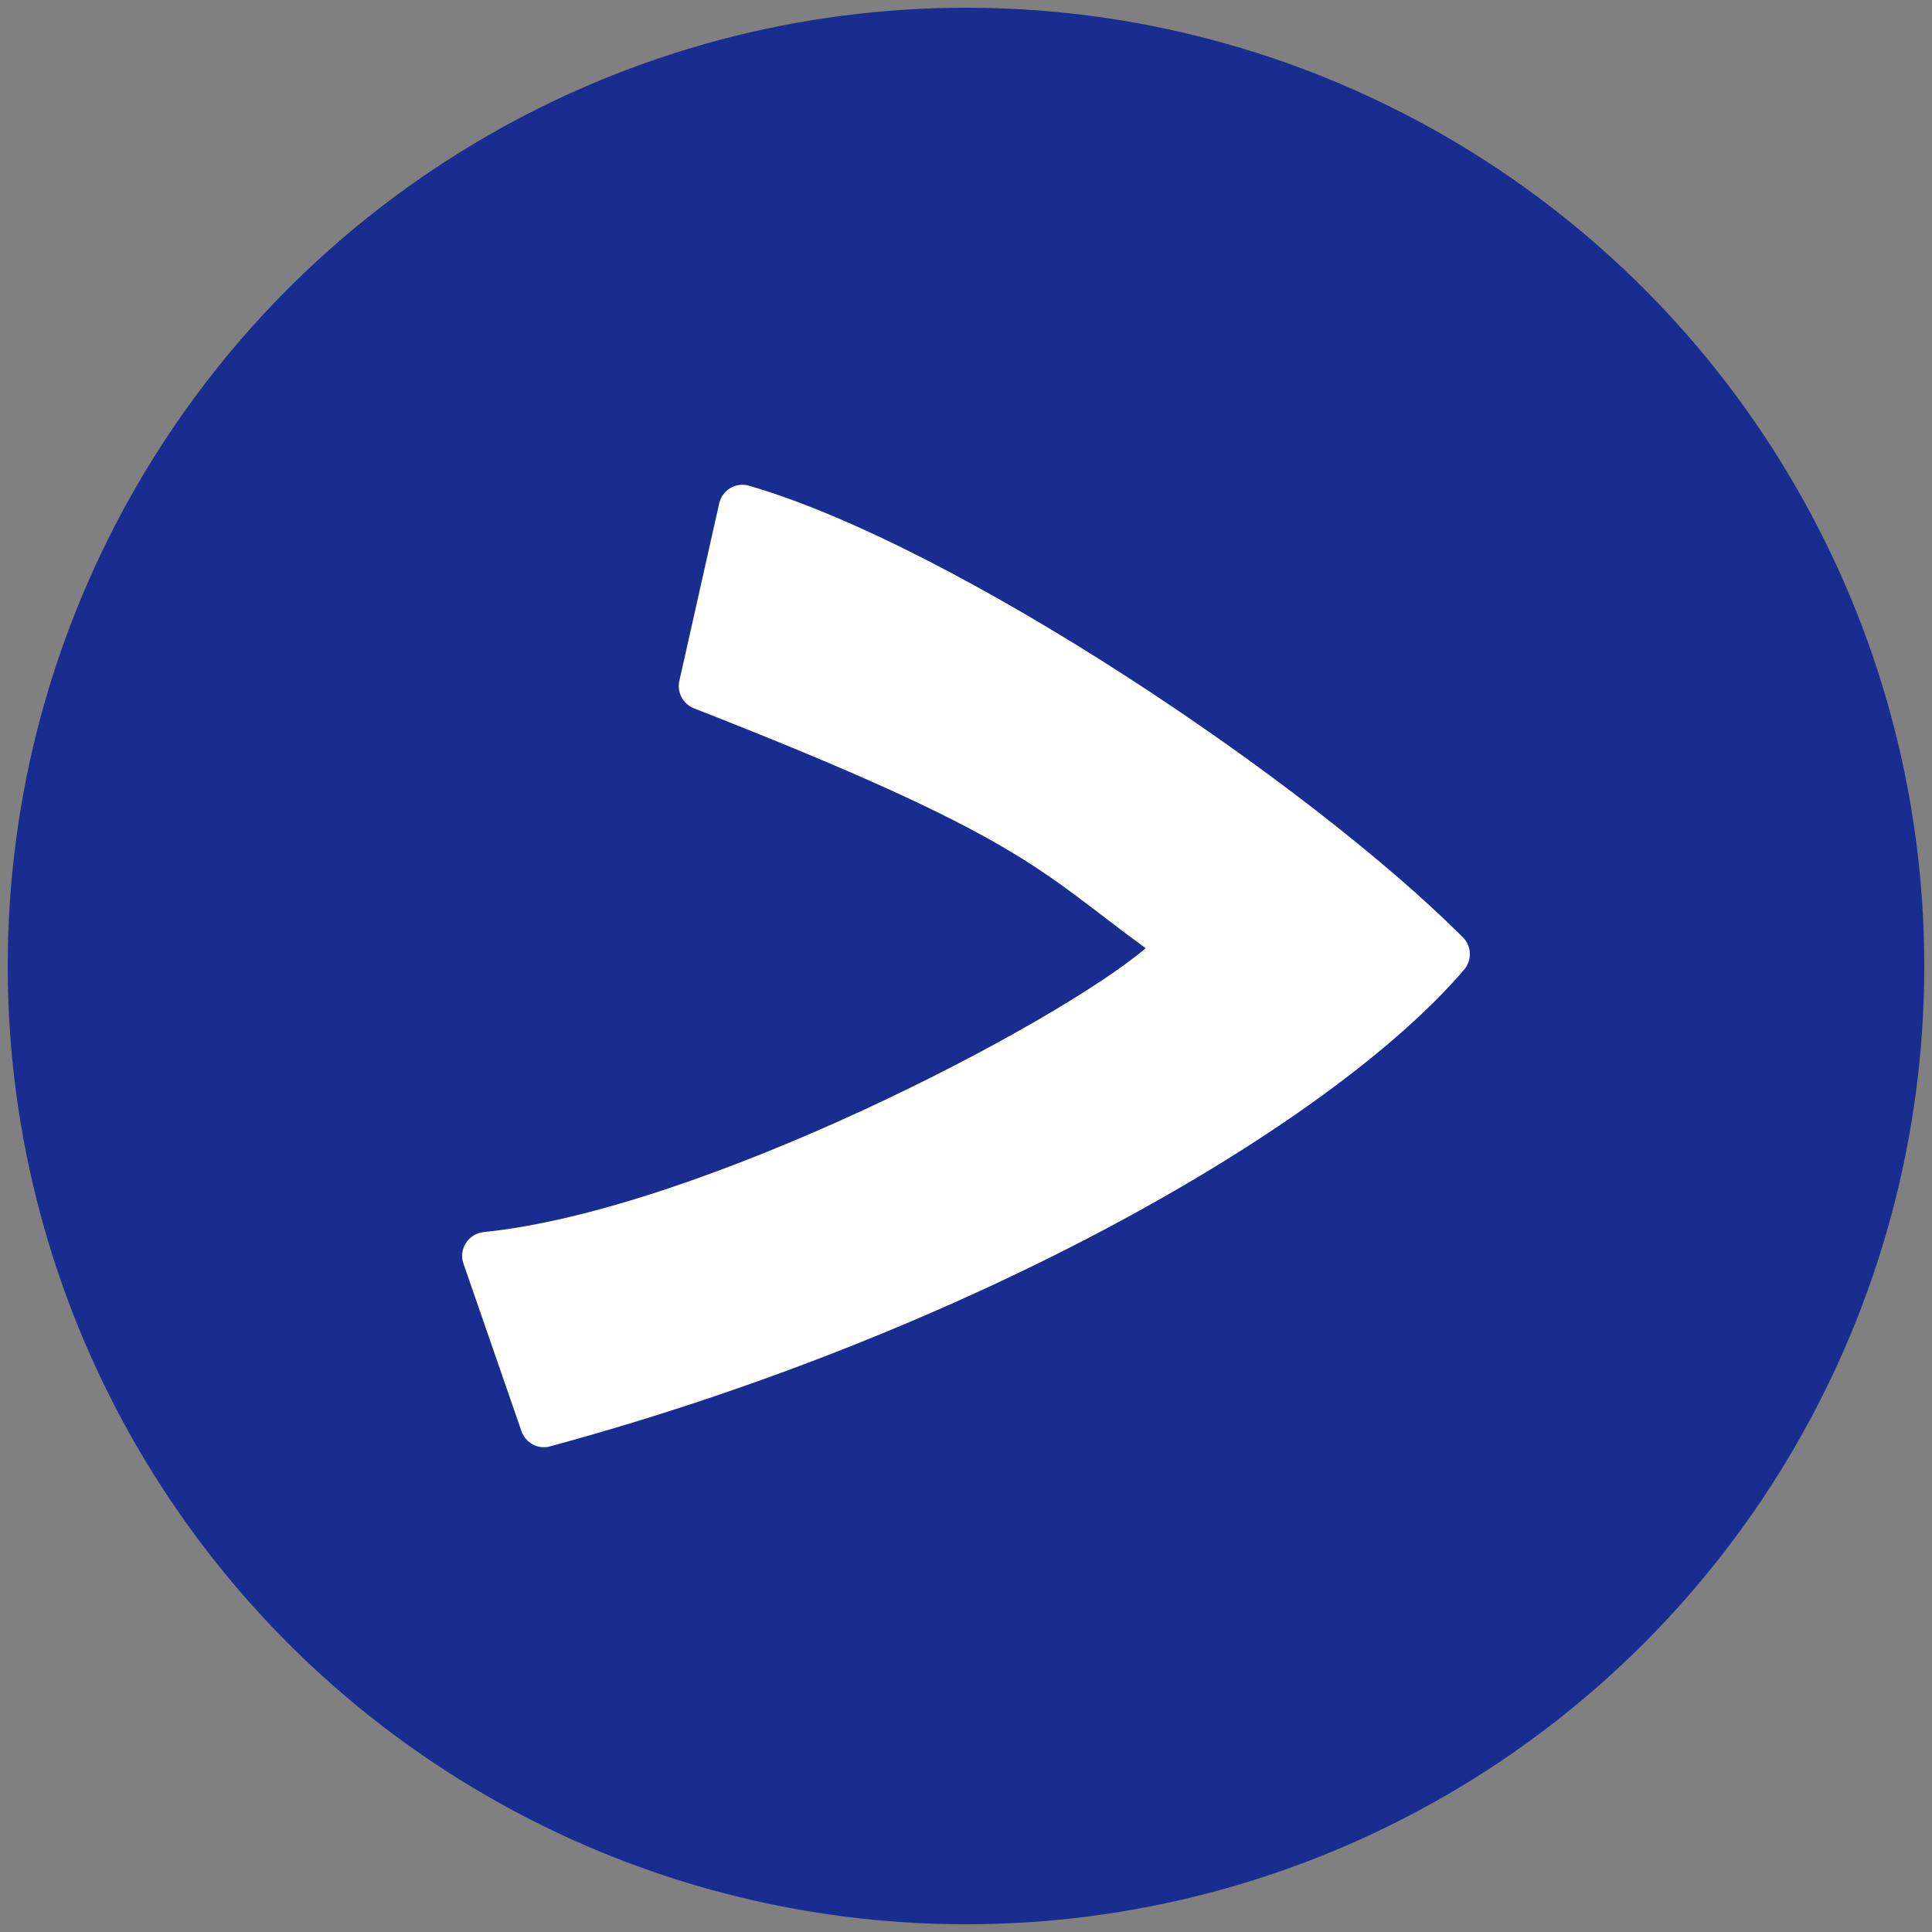 <svg xmlns="http://www.w3.org/2000/svg" version="1.1" xmlns:xlink="http://www.w3.org/1999/xlink" xmlns:svgjs="http://svgjs.dev/svgjs" width="500" height="500"><rect width="100%" height="100%" fill="#808080" stroke="none"/><svg id="SvgjsSvg1001" xmlns="http://www.w3.org/2000/svg" width="500" height="500" version="1.1" viewBox="0 0 500 500">
  <!-- Generator: Adobe Illustrator 29.1.0, SVG Export Plug-In . SVG Version: 2.1.0 Build 142)  -->
  <circle cx="250" cy="250" r="248" fill="#182d8f"></circle>
  <path d="M142.344,374.323c109.835-29.784,202.084-83.092,236.547-123.344,2.101-2.444,2.004-6.103-.283-8.39-40.387-40.417-131.355-101.392-184.782-116.891-3.39-.976-6.93,1.11-7.697,4.583l-10.313,45.924c-.671,2.958.946,5.998,3.77,7.101,85.431,33.412,89.15,41.855,116.914,62.086-22.891,19.538-114.991,67.749-171.295,73.464-3.979.41-6.572,4.374-5.261,8.159l15.015,43.375c1.051,3.04,4.285,4.791,7.392,3.942l-.007-.007Z" fill="#fff"></path>
</svg><style>@media (prefers-color-scheme: light) { :root { filter: none; } }
@media (prefers-color-scheme: dark) { :root { filter: none; } }
</style></svg>
